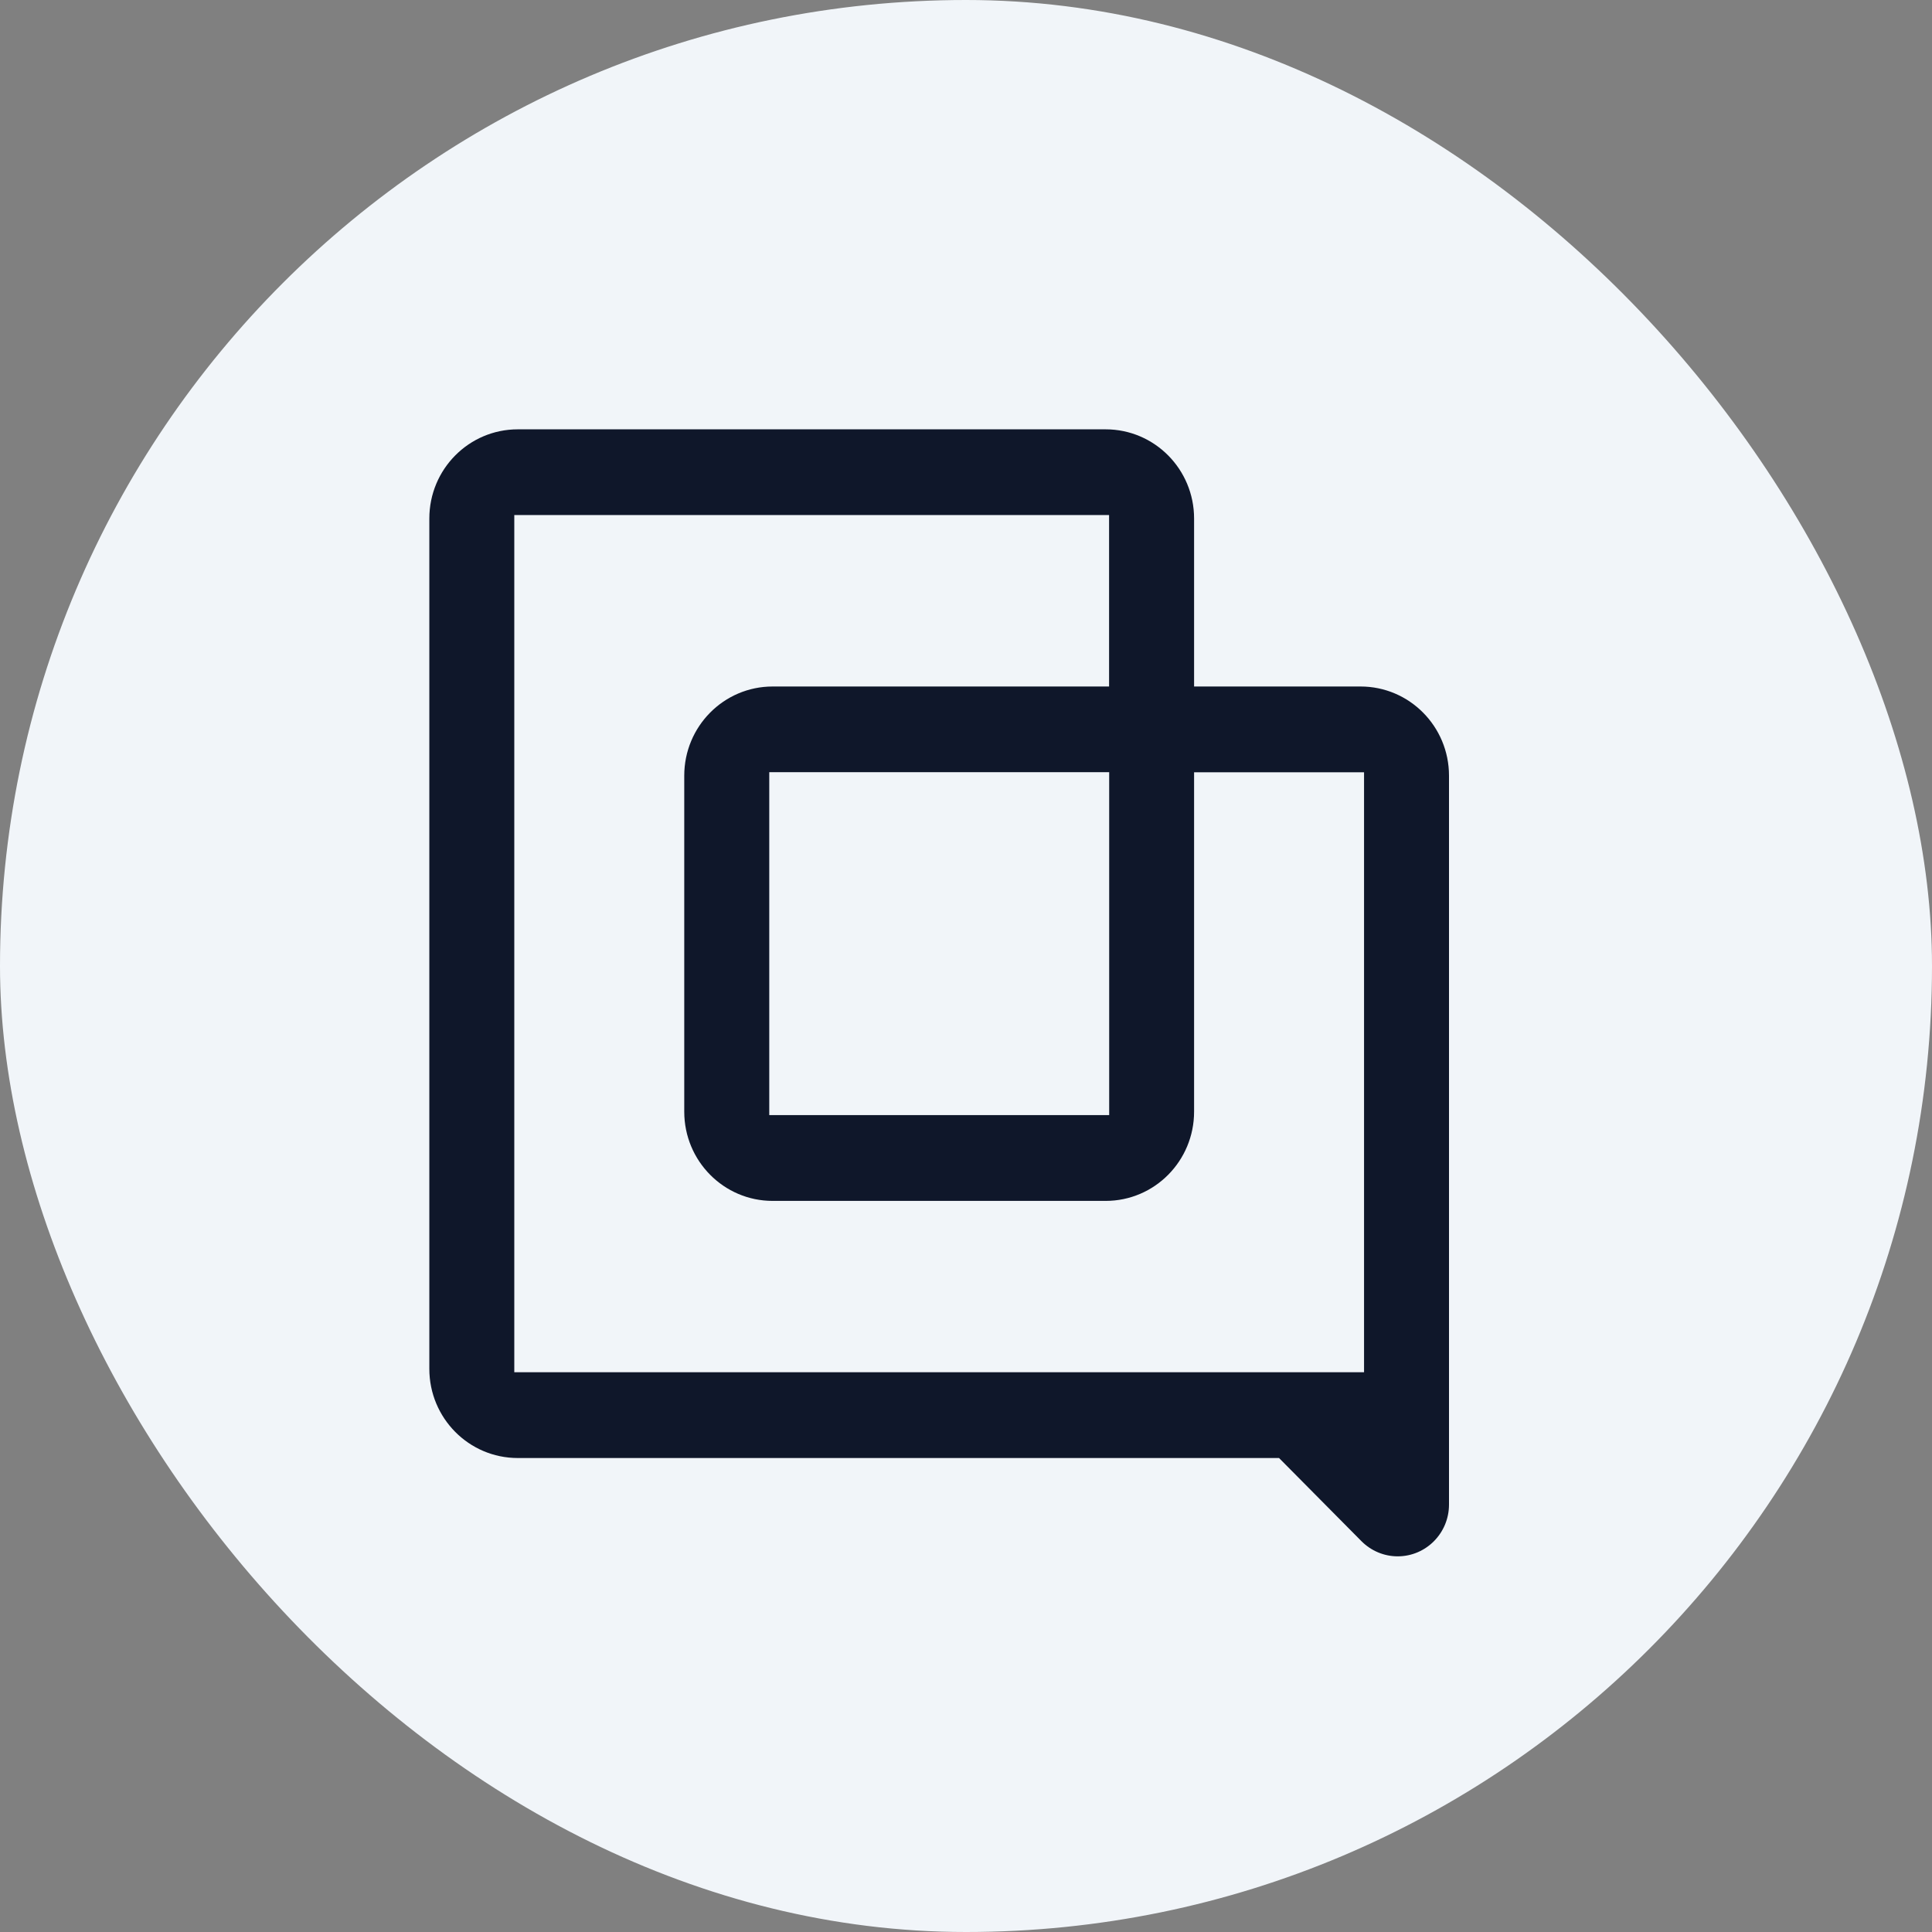 <svg width="36" height="36" viewBox="0 0 36 36" fill="none" xmlns="http://www.w3.org/2000/svg">
    <rect x="0" y="0" width="36" height="36" fill="#808080" stroke="none"/>
    <rect width="36" height="36" rx="18" fill="#F1F5F9"/>
    <path d="M25.352 12.792H22.25V9.662C22.25 8.744 21.513 8 20.602 8H9.648C8.737 8 8 8.744 8 9.662V25.506C8 26.424 8.737 27.168 9.648 27.168H23.833L25.368 28.717C25.548 28.898 25.79 29 26.044 29C26.571 29 27 28.569 27 28.035V14.454C27 13.536 26.262 12.792 25.352 12.792ZM25.417 25.57H9.583V9.597H20.666V12.792H14.397C13.487 12.792 12.75 13.536 12.75 14.454V20.714C12.75 21.633 13.487 22.377 14.397 22.377H20.602C21.513 22.377 22.25 21.633 22.25 20.714V14.39H25.417V25.572V25.57ZM20.668 14.388V20.778H14.334V14.388H20.668Z" fill="#0F172A"/>
</svg>
